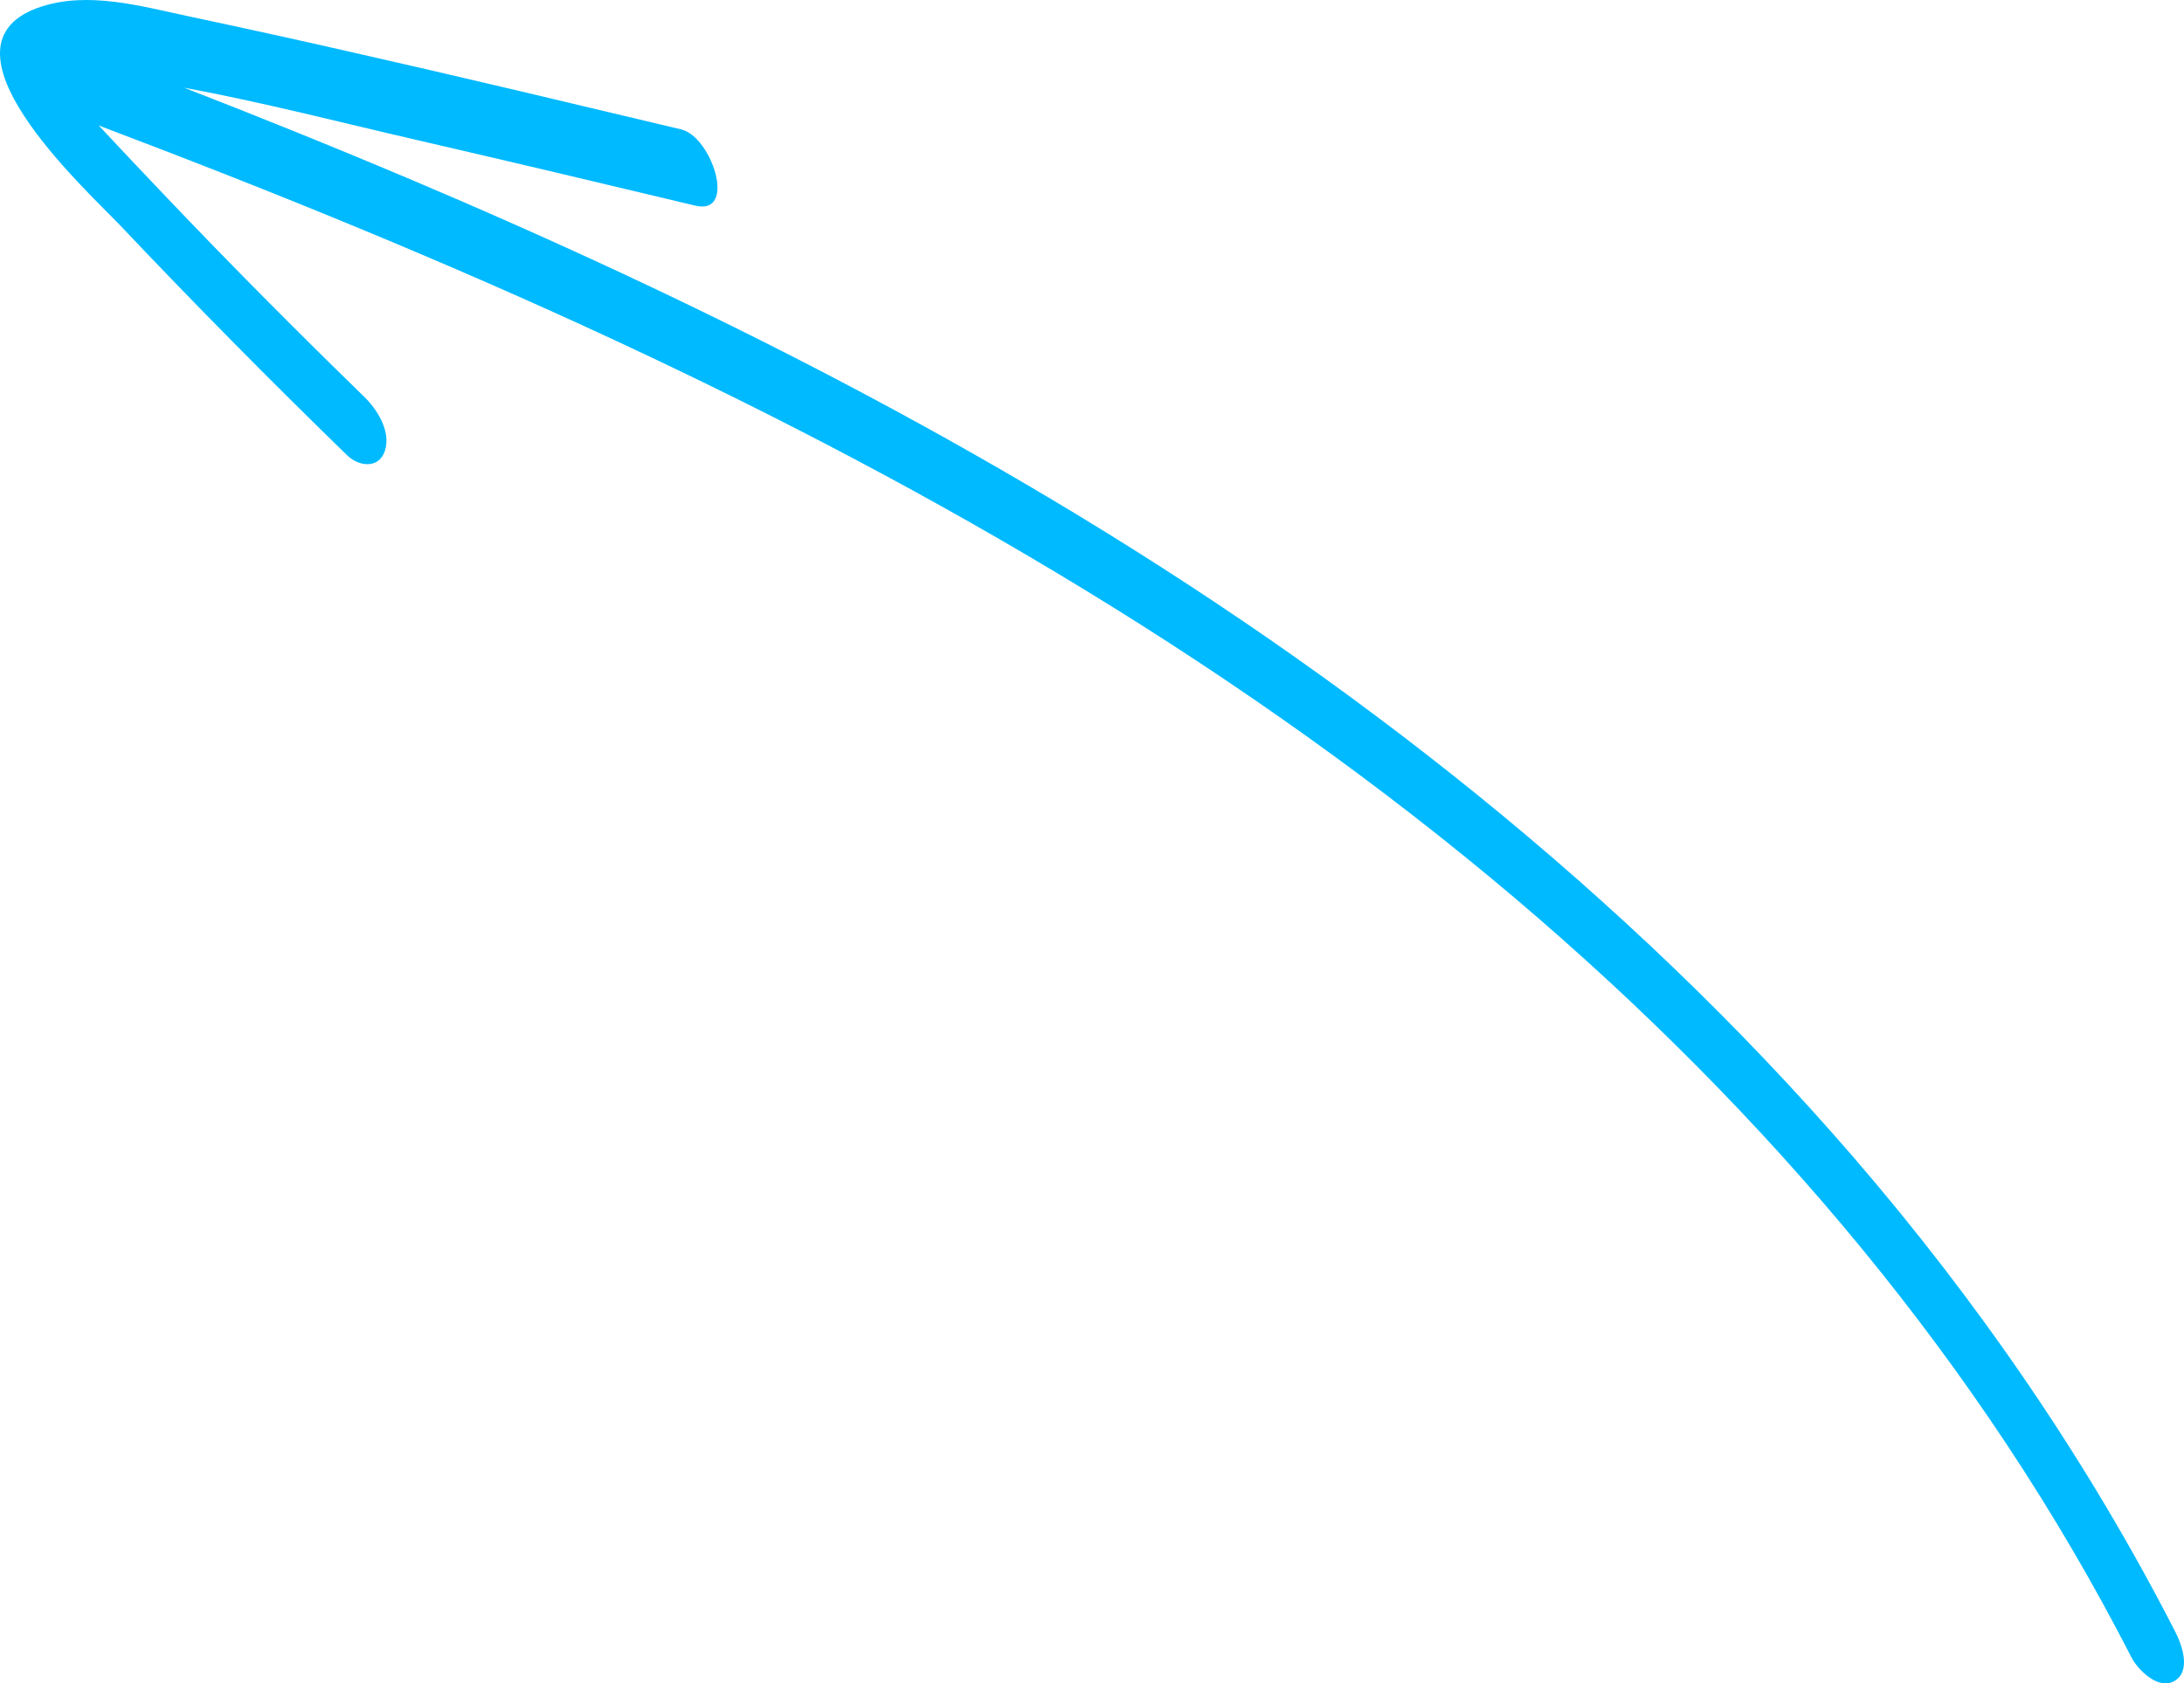 <svg width="310" height="239" xmlns="http://www.w3.org/2000/svg" xmlns:xlink="http://www.w3.org/1999/xlink" xml:space="preserve" overflow="hidden"><defs><clipPath id="clip0"><rect x="629" y="177" width="310" height="239"/></clipPath></defs><g clip-path="url(#clip0)" transform="translate(-629 -177)"><path d="M634.887 177.933C641.568 175.766 648.974 177.864 655.587 179.274 663.337 180.925 671.052 182.61 678.733 184.364 694.405 187.906 710.042 191.654 725.679 195.368 730.053 196.4 733.67 207.61 727.711 206.201 714.623 203.071 701.569 199.976 688.48 196.95 677.424 194.405 666.299 191.517 655.139 189.453 697.539 205.925 739.146 224.564 778.239 247.88 820.57 273.121 859.767 303.899 892.04 341.245 909.812 361.844 925.346 384.437 937.746 408.646 938.71 410.504 940.054 414.252 937.643 415.662 935.335 417.003 932.407 414.046 931.512 412.257 910.26 370.716 879.675 334.78 844.198 304.655 805.794 272.089 762.017 246.607 716.517 225.424 692.441 214.213 667.849 204.206 643.015 194.818 646.184 198.222 649.387 201.592 652.59 204.963 661.752 214.591 671.121 224.014 680.627 233.264 682.522 235.087 684.554 238.251 683.624 241.036 682.763 243.581 679.938 243.271 678.251 241.621 667.298 230.96 656.551 220.094 646.046 208.986 641.017 203.725 618.492 183.229 634.887 177.933Z" fill="#00BAFF" fill-rule="evenodd"/></g></svg>